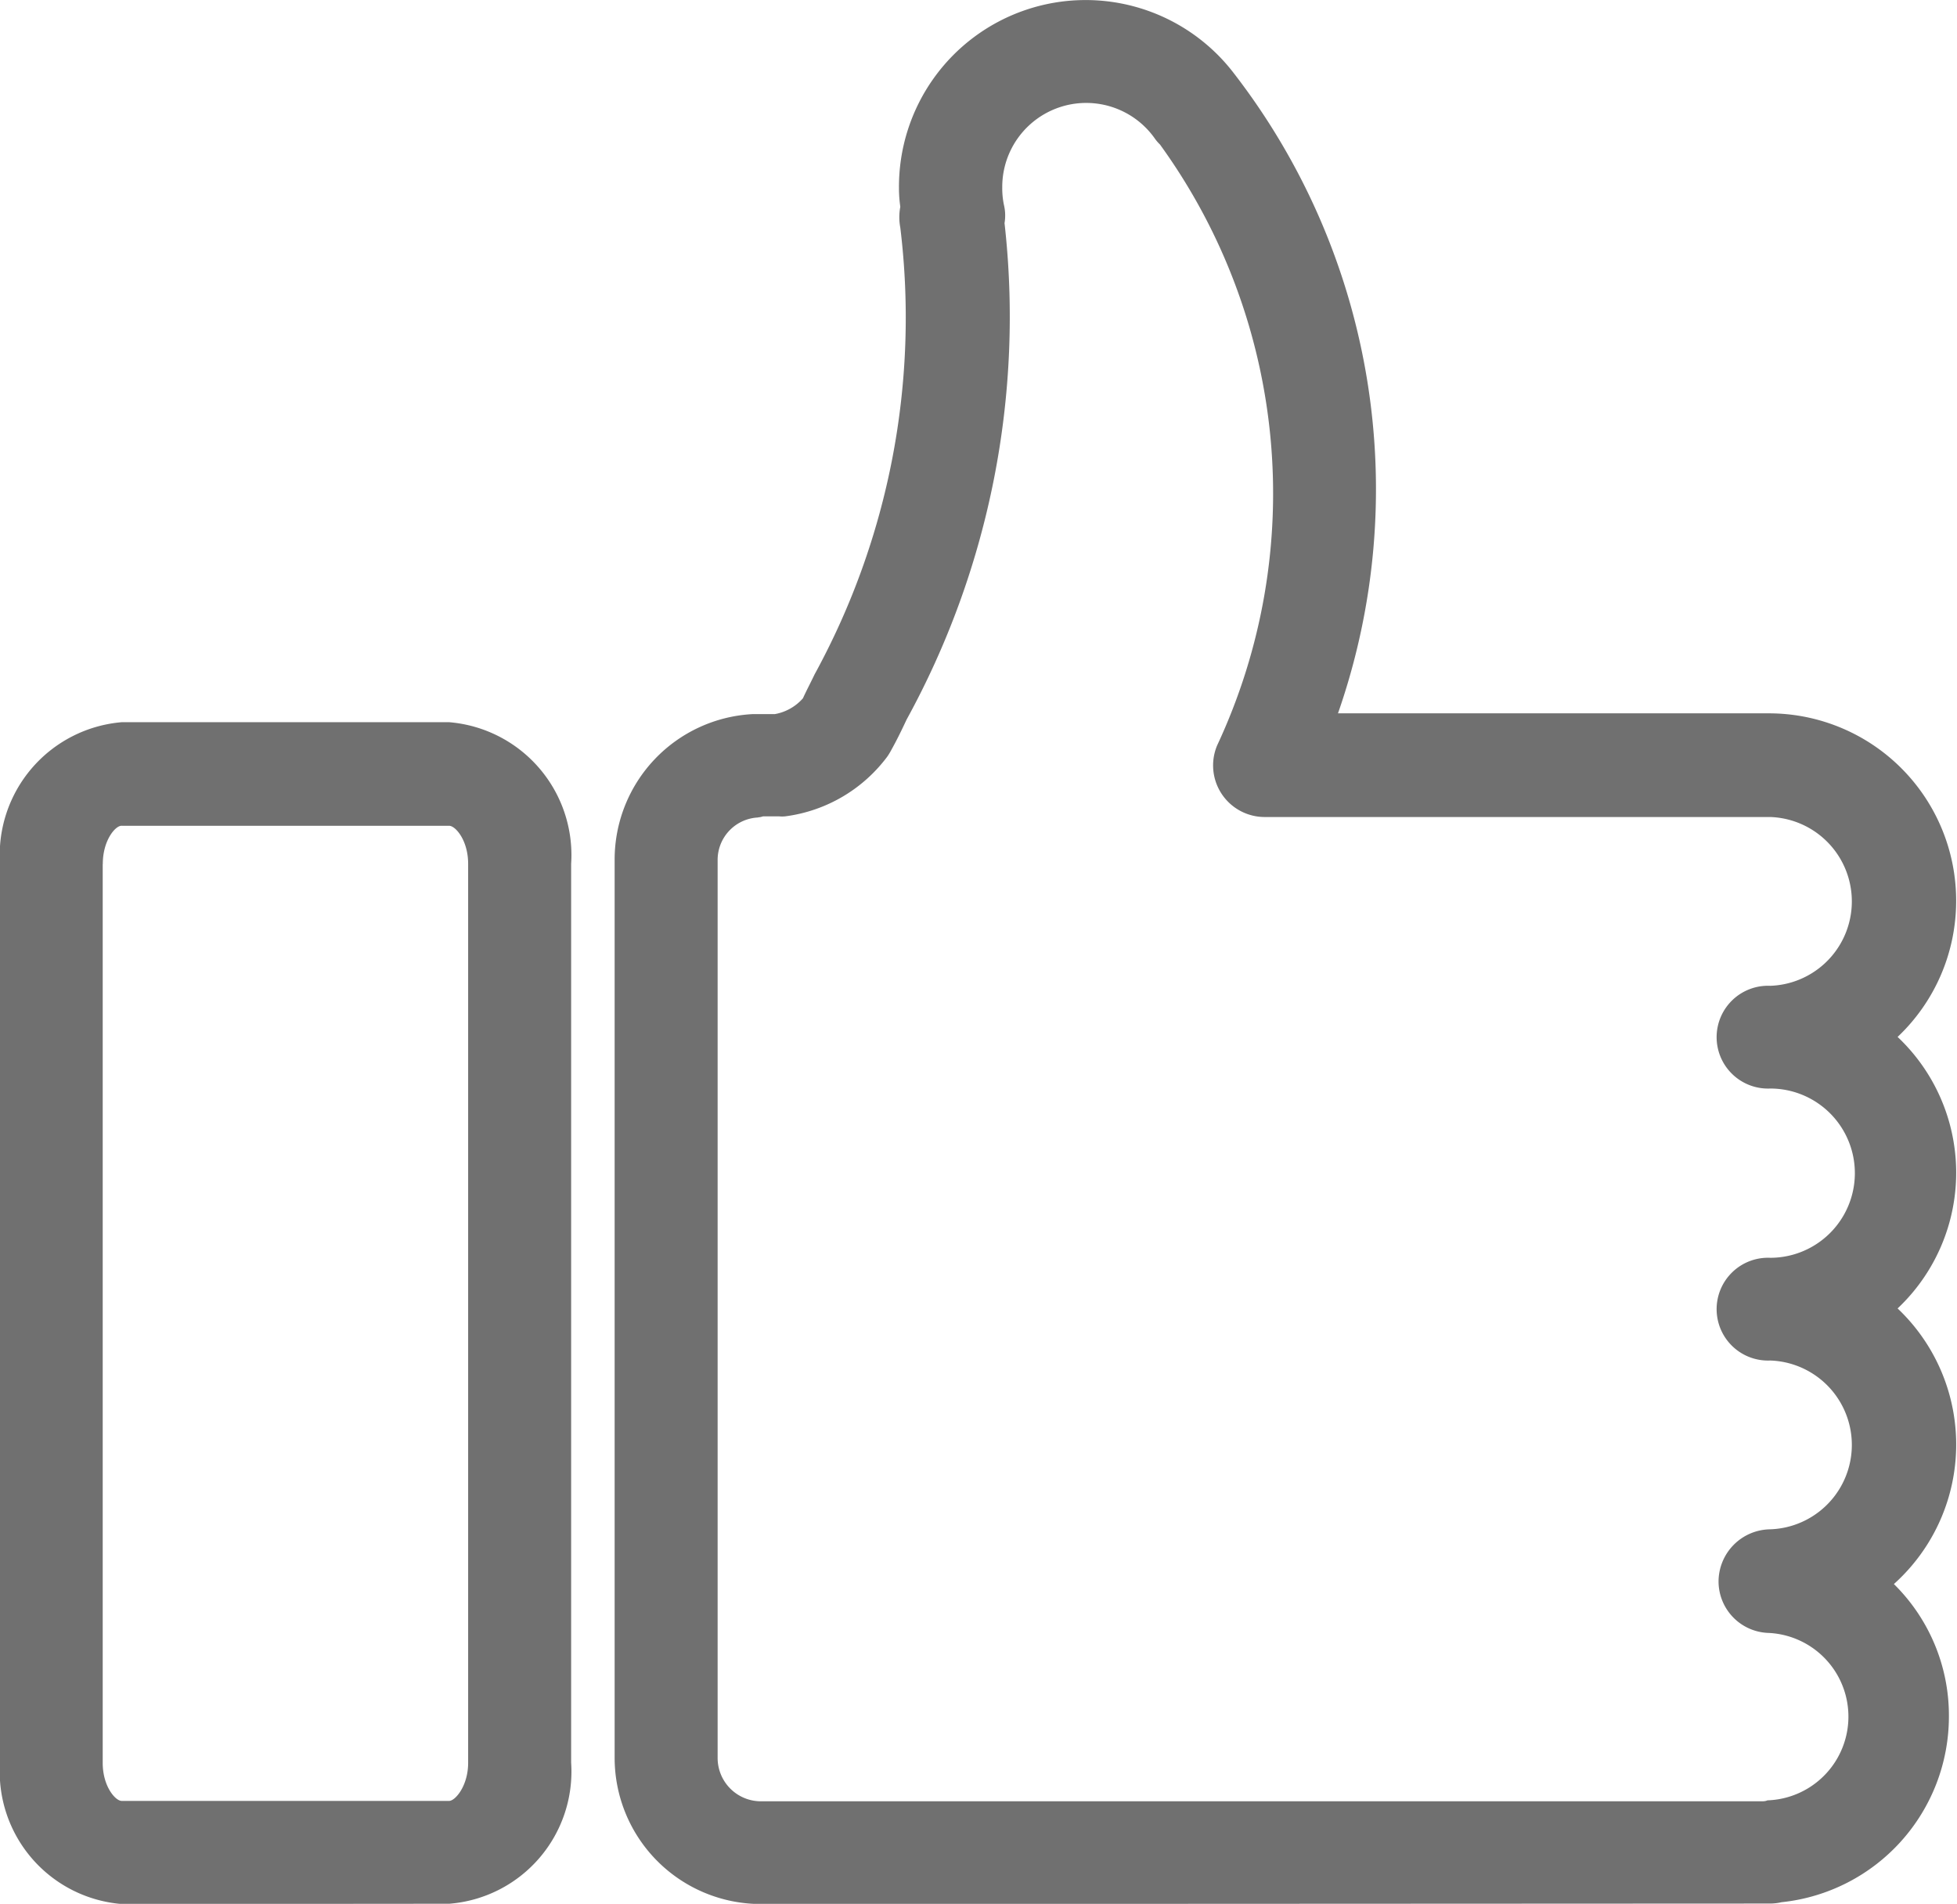 <svg xmlns="http://www.w3.org/2000/svg" width="20.559" height="19.998" viewBox="0 0 20.559 19.998">
  <path id="like-icon" d="M18927.988,20a1.536,1.536,0,0,1-1.531-1.535V9.036a1.53,1.53,0,0,1,1.451-1.535c.027,0,.057,0,.08,0h.152a.51.51,0,0,0,.295-.166c.037-.081.08-.162.123-.252a7.812,7.812,0,0,0,.9-4.692.588.588,0,0,1,0-.219,1.372,1.372,0,0,1-.014-.2,1.961,1.961,0,0,1,3.52-1.2s0,0,0,0a7.141,7.141,0,0,1,1.092,6.721h4.533a1.967,1.967,0,0,1,1.961,1.968,1.965,1.965,0,0,1-.615,1.431,1.96,1.96,0,0,1,0,2.852,1.968,1.968,0,0,1-.039,2.895,1.937,1.937,0,0,1,.578,1.388,1.962,1.962,0,0,1-1.758,1.954.54.54,0,0,1-.127.014Zm-.023-11.413a.446.446,0,0,0-.426.452v9.426a.455.455,0,0,0,.449.456h10.514c.023,0,.043,0,.066-.01a.88.88,0,0,0,0-1.759.542.542,0,0,1-.514-.537.55.55,0,0,1,.543-.551.887.887,0,0,0,0-1.773.54.54,0,1,1,0-1.079.889.889,0,0,0,0-1.778.54.54,0,1,1,0-1.079.887.887,0,0,0,0-1.773h-5.311a.542.542,0,0,1-.5-.751,6.248,6.248,0,0,0-.6-6.313.421.421,0,0,1-.057-.067.882.882,0,0,0-1.6.518.852.852,0,0,0,.018.185.48.48,0,0,1,.006.19,8.8,8.8,0,0,1-1.029,5.215c-.053.114-.107.223-.16.318a.691.691,0,0,1-.043.071,1.594,1.594,0,0,1-1.072.627.331.331,0,0,1-.066,0h-.166C18928,8.58,18927.984,8.585,18927.965,8.585ZM18921.279,20a1.394,1.394,0,0,1-1.279-1.483V9.074a1.4,1.4,0,0,1,1.279-1.488h3.439A1.4,1.4,0,0,1,18926,9.074v9.44a1.393,1.393,0,0,1-1.279,1.483Zm-.2-10.923v9.44c0,.247.133.4.2.4h3.439c.064,0,.2-.157.2-.4V9.074c0-.247-.133-.4-.2-.4h-3.439C18921.213,8.67,18921.08,8.827,18921.08,9.074Z" transform="translate(-18920)" fill="#707070"/>
</svg>

